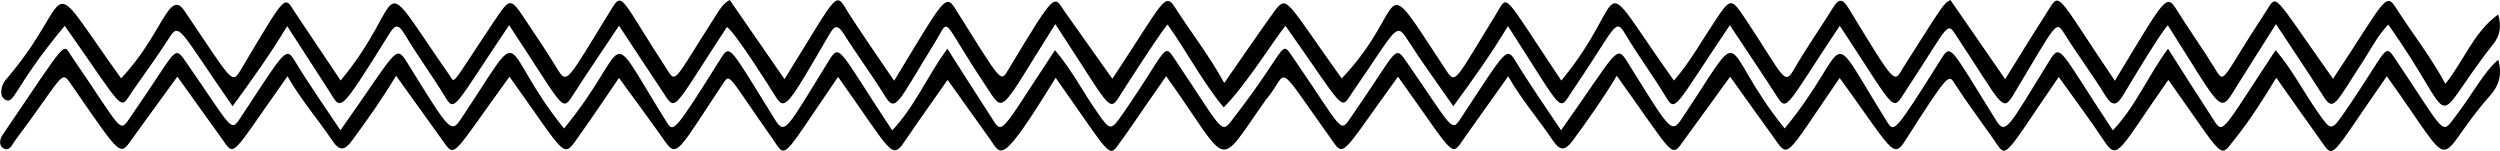 <?xml version="1.0" encoding="utf-8" ?>
<!DOCTYPE svg PUBLIC "-//W3C//DTD SVG 1.1//EN" "http://www.w3.org/Graphics/SVG/1.1/DTD/svg11.dtd">
<svg xmlns="http://www.w3.org/2000/svg" id="Calque_2" viewBox="0 0 769.15 46.44"><g id="Layer_1"><g><path d="M19.91,7.93c19.19,27.2,16.66,26.17,20.87,20.07,3.68-5.33,7.55-10.53,11.03-15.98,3.46-5.42,2.81-3.76,19.74,20.66,6.04-8.24,11.58-15.96,16.8-24.65,4.5,6.97,8.67,13.43,12.85,19.87,3.82,5.87,2.61,8.09,18.3-17.07,1.78-2.85,2.77-4.04,5.03-.25,3.86,6.48,8.38,12.57,12.29,19.02,3.2,5.28,2.58,3.7,19.82-21.85,16.45,24.81,16.16,26.92,19.35,21.95,4.64-7.23,9.5-14.33,14.47-21.78,4.41,6.68,8.68,13.23,13.04,19.73,4.7,7.01,2.52,7.51,20.14-19.33,2.53,1.47,14.46,20.54,14.79,21.08,3.05,4.96,3.61,3.68,16.67-18.71,1.59-2.73,2.55-3.37,4.53-.22,4.01,6.39,8.56,12.45,12.51,18.88,3.46,5.64,3.91,2.46,15.53-16.33,4.83-7.81,1.4-7.89,15.38,13.02,6.14,9.19,3.76,9.65,21.62-18.62,16.36,24.77,16.43,27.46,19.56,22.49.06-.1,12.71-19.93,14.99-22.36,6.13,8.61,10.69,17.58,17.26,25.49,6.54-6.42,16.03-21.56,19.01-25.11,19.19,27.2,16.66,26.17,20.87,20.07,13.24-19.16,13.09-21.41,16.62-15.88,4.38,6.85,9.19,13.41,14.15,20.56,6.04-8.24,11.58-15.96,16.8-24.65,17.55,27.14,15.42,26.42,19.68,20.16,13.7-20.15,13.24-23.06,16.49-17.61,3.86,6.48,8.38,12.57,12.29,19.02,3.2,5.28,2.58,3.7,19.82-21.85,5.06,7.64,9.89,14.76,14.54,22,3.13,4.88,2.82,2.84,19.28-21.83,17.86,27.06,15.87,26.73,20.4,19.86,14.21-21.58,12.25-21.58,16.12-15.75,13.21,19.89,13.45,22.86,16.84,17.22,13.48-22.41,13.04-23.18,15.8-18.78,4.01,6.39,8.56,12.45,12.51,18.88,2.35,3.82,3.76,2.84,5.59-.2,1.17-1.94,11.9-19.95,13.69-21.34,17.73,27.89,15.64,27.53,21.73,17.83,3.71-5.91,7.45-11.8,11.51-18.23,5.23,7.92,10.05,15.05,14.67,22.31,3.1,4.88,3.75,1.93,12.22-11.04,2.38-3.64,4.33-7.6,7.65-11.13,22.77,31.99,11.53,32.39,32.33,6,2.19-2.78,2.52-5.61,1.5-9.1-7.55,5.45-10.45,14.12-16.23,21.33-4.65-8.55-10.21-15.55-15.01-23.06-3.49-5.46-3.3-3.04-19.56,21.52-19.35-27.27-16.97-26.27-20.81-20.45-13.35,20.22-12.45,22.38-15.27,17.73-3.76-6.18-8-12.08-11.84-18.21-3.46-5.51-3.36-4.62-19.21,21.54-19.15-28.29-16.57-27.74-21.3-20.4-4.15,6.44-8.13,12.98-12.45,19.9-5.84-8.44-11.33-16.39-16.83-24.34-2.05,1.03-1.84.74-14.31,20.43-3.18,5.02-1.83,7.03-17.1-18.02-1.73-2.84-2.92-2.97-4.71-.08-3.89,6.29-8.18,12.34-11.86,18.75-3.19,5.55-3.16,2.73-14.58-14.48-5-7.53-4.97-7.49-10.03.06-4,5.98-7.48,12.33-12.48,18.12-25.89-36.29-12.57-26.73-34.65,0-18.52-27.62-16.22-26.7-20.09-20.42-12.63,20.49-12.36,21.79-15.35,17.25-22.03-33.39-10.75-19.94-32.12,2.51C395.58.12,396.08-1.74,392.17,3.35c-2.04,2.66-15.46,22.09-15.51,22.19-4.62-8.43-10.11-15.38-14.87-22.82-3.49-5.46-3.3-3.04-19.56,21.52-5.02-7.08-9.85-13.86-14.65-20.66-3.4-4.82-2.28-7.22-17.31,17.77-2.46,4.09-1.81,4.54-15.97-18.04-3.42-5.45-3.29-4.74-19.21,21.54-4.81-7.1-9.31-13.53-13.56-20.1-4.93-7.61-2.44-8.84-20.18,19.6-5.84-8.44-11.33-16.39-16.83-24.34-2.03,1.02-3.02,2.79-4.09,4.46-14.02,21.78-12.18,21.55-15.88,15.87C191.53.37,191.53-2.73,188.4,2.33c-14.2,22.99-13.84,23.97-17.1,18.6-2.96-4.87-6.18-9.58-9.33-14.33-5-7.53-4.97-7.49-10.03.06-13.48,20.14-11.86,19.04-13.51,16.68-24.26-34.78-12.13-24.58-33.62,1.43-4.82-7.19-9.36-13.96-13.9-20.73-3.57-5.31-2.19-7.12-16.91,17.58-2.72,4.56-2.69,3.19-17.24-18.28-4.8-7.07-6.76,7.38-19.51,20.76C12.03-11.03,24.32-1.66,1.77,24.55c-1.52,1.77-1.98,4.86-.44,5.94,3.17,2.23,2.57-3.41,18.59-22.55Z"/><path d="M768.62,18.37c-4.43,3.71-8.03,10.77-13.06,17.29-4.58,5.94-2.68,6.2-18.23-16.92-4.02-5.98-2.05-4.39-16.16,16-3.89,5.62-4.01,5.57-8.01-.13-4.41-6.27-7.9-13.18-13.04-19.18-17.86,26.96-15.88,26.3-19.93,20.13-4.37-6.67-8.61-13.43-13.17-20.57-6.2,8.35-9.9,17.65-16.98,25.12-16.61-25.04-15.98-27.12-19.55-21.35-12.93,20.91-13.41,22.99-16.49,18.07-14.06-22.52-13.74-23.55-16.79-18.69-14.42,22.97-14.51,22.71-16.63,19.32-19.9-31.76-9.92-24.2-31.5,2.06-21.15-26.14-10.68-34.39-31.87-2.69-3.03,4.53-3.83,2.59-16.55-17.82-3.49-5.61-3.2-3.14-20.38,21.06-4.93-7.43-9.65-14.08-13.86-21.05-2.97-4.91-2.92-3.99-17.18,17.65-2.73,4.14-2.66,2.34-16.08-17.03-4.34-6.26-2.6-5.05-17.12,15.83-4.04,5.81-2.06,5.74-18.66-18.42-3.38-4.92-1.63-1.79-17.36,18.61-4.58,5.94-2.68,6.2-18.23-16.92-4.02-5.98-2.05-4.39-16.16,16-3.89,5.62-4.01,5.57-8.01-.13-4.41-6.27-7.9-13.18-13.04-19.18-17.86,26.96-15.88,26.3-19.93,20.13-4.37-6.67-8.61-13.43-13.17-20.57-6.2,8.35-9.9,17.65-16.98,25.12-16.61-25.04-15.98-27.12-19.55-21.35-12.93,20.91-13.41,22.99-16.49,18.07-14.06-22.52-13.74-23.55-16.79-18.69-14.42,22.97-14.51,22.71-16.63,19.32-19.9-31.76-9.92-24.2-31.5,2.06-21.15-26.14-10.68-34.39-31.87-2.69-3.03,4.53-3.83,2.59-16.55-17.82-3.49-5.61-3.2-3.14-20.38,21.06-4.93-7.43-9.65-14.08-13.86-21.05-2.97-4.91-2.92-3.99-17.18,17.65-2.73,4.14-2.66,2.34-16.08-17.03-4.34-6.26-2.6-5.05-17.12,15.83-4.04,5.81-2.06,5.74-18.66-18.42-2.58-3.75-.72-5.48-21.01,24.41-.85,1.25-1.37,3.24.25,4.17,1.87,1.07,2.6-1.08,3.42-2.18,15.05-20.13,14.22-22.08,17.23-17.74,16.14,23.32,15.01,22.45,19.24,16.58,4.46-6.19,8.97-12.35,13.6-18.71,4.77,6.65,9.18,12.77,13.56,18.9,4.31,6.02,2.31,6.34,20.32-19.01,4.11,7.18,9.37,13.21,13.82,19.82,2.24,3.33,3.83,2.99,6.11-.12,4.64-6.29,9.14-12.66,13.49-19.86,4.9,6.82,9.46,13.19,14.04,19.55,4.32,6.01,2.52,5.94,20.84-19.27,18.36,25.62,16.2,25.5,21.68,17.83,4.08-5.71,7.97-11.56,12.01-17.44,4.76,6.55,9.55,12.95,14.14,19.5,3.71,5.3,4.2,2.81,17.66-17.46,2.5-3.77,1.34-3.31,15.32,16.49,4.54,6.43,2.2,7.48,20.28-18.85,16.33,22.88,16.41,25.88,20.48,19.86,4.27-6.31,8.71-12.5,13.23-18.95,4.44,6.22,8.71,12.23,13.01,18.21,3.5,4.86,3.14,8.97,20.22-18.86,18.11,25.6,16.06,24.95,20.22,19.31,3.43-4.65,3.94-5.73,13.78-19.79,20.2,28.16,15.02,29.31,30.79,7.1,7.27-8.43,1.96-12.95,19.59,11.69,4.62,6.46,2.68,6.5,20.95-18.64,18.16,25.31,16.11,24.97,20.51,18.72,4.34-6.16,8.73-12.3,13.38-18.83,4.11,7.18,9.37,13.21,13.82,19.82,2.24,3.33,3.83,2.99,6.11-.12,4.64-6.29,9.14-12.66,13.49-19.86,18.31,25.5,16.53,25.53,20.82,19.62,4.66-6.42,9.33-12.83,14.06-19.34,4.48,6.25,8.67,12.15,12.92,18.01,5.33,7.34,3.14,8.04,20.77-17.63,16.06,22.08,16.4,25.19,20.17,19.29,13.68-21.43,13.37-20.42,15.3-17.43,3.68,5.69,7.74,11.14,11.65,16.68,4.55,6.44,2.21,7.48,20.28-18.85,4.91,6.88,9.72,13.29,14.15,19.95,4.04,6.07,4.6,2.31,19.57-19.05,17.81,24.95,15.54,24.33,20.4,18.28,4.71-5.85,8.7-12.2,12.82-18.92,4.62,6.54,9.03,12.83,13.5,19.07,4.48,6.25,2.42,6.3,20.5-19.55,22.74,31.7,13.55,26.6,31.75,5.97,2.83-3.2,3.79-6.47,2.55-11.04Z"/></g></g></svg>